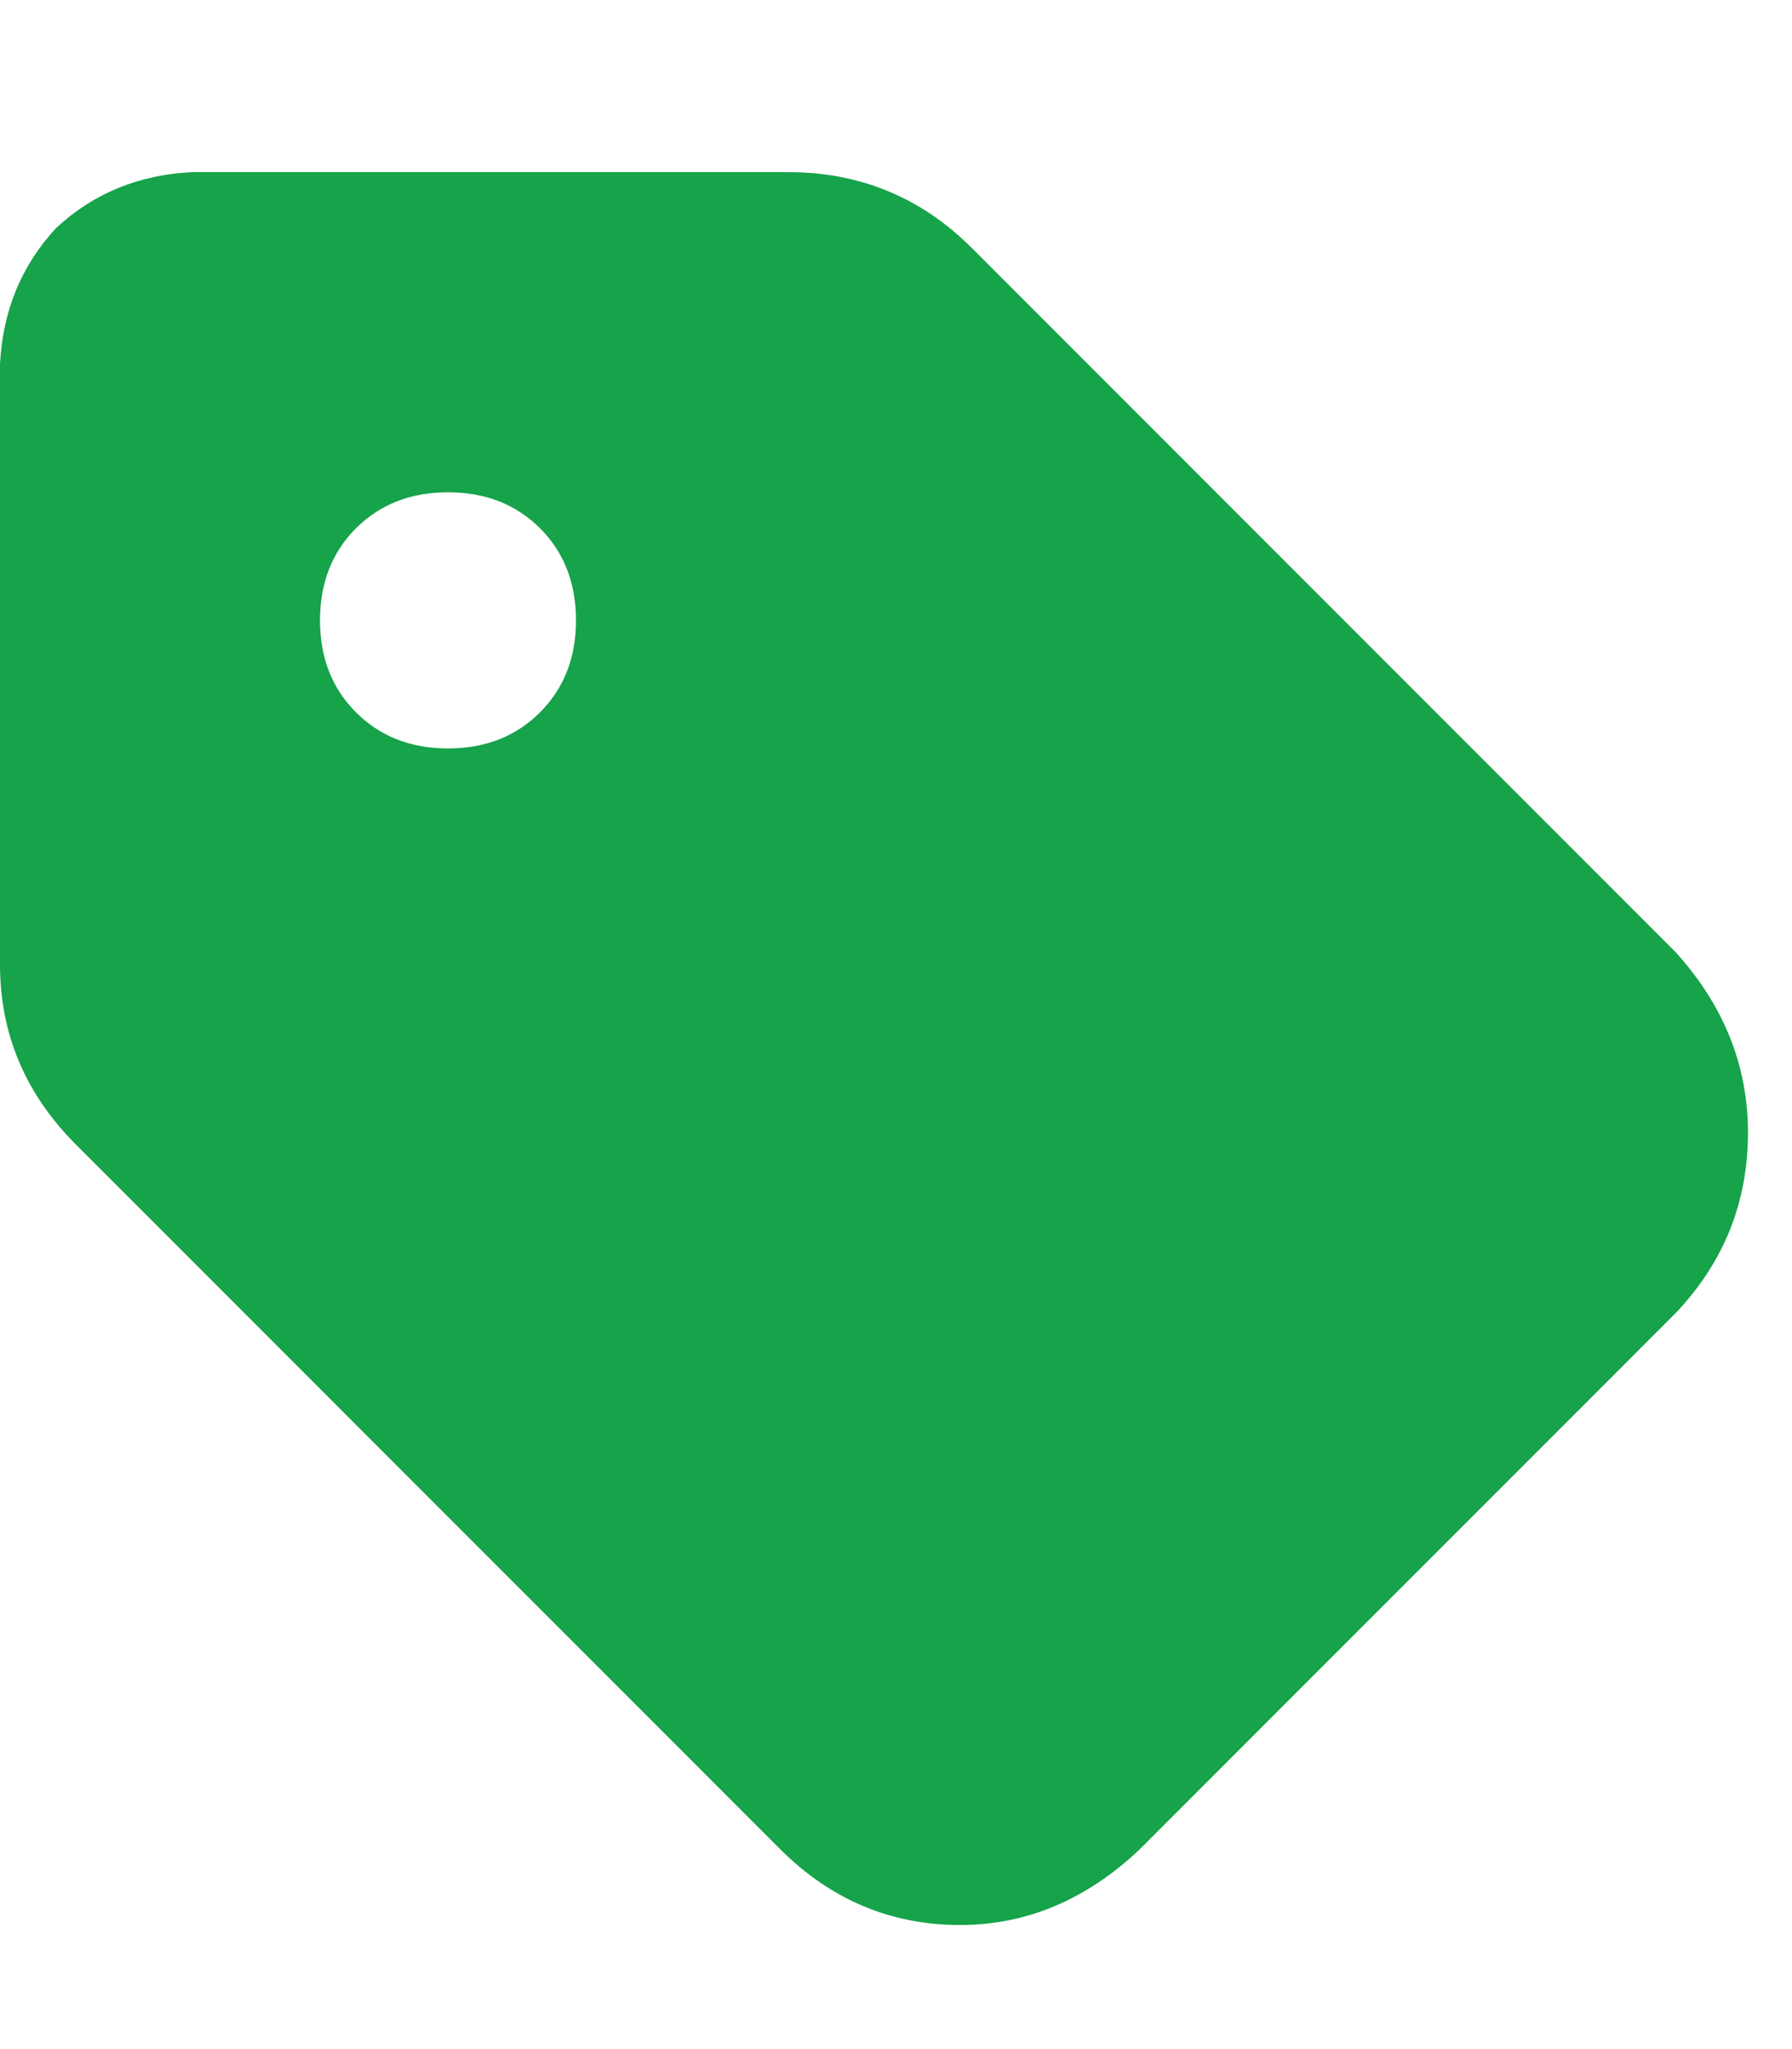 <svg width="14" height="16" viewBox="0 0 14 16" fill="none" xmlns="http://www.w3.org/2000/svg">
<g clip-path="url(#clip0_347_3373)">
<path d="M0 2.844V7.531C0 8.073 0.198 8.542 0.594 8.938L6.094 14.438C6.49 14.833 6.958 15.031 7.5 15.031C8.021 15.031 8.49 14.833 8.906 14.438L13.094 10.25C13.469 9.854 13.656 9.385 13.656 8.844C13.656 8.323 13.469 7.854 13.094 7.438L7.594 1.938C7.198 1.542 6.719 1.344 6.156 1.344H1.5C1.083 1.365 0.729 1.51 0.438 1.781C0.167 2.073 0.021 2.427 0 2.844ZM3.5 3.844C3.792 3.844 4.031 3.938 4.219 4.125C4.406 4.312 4.5 4.552 4.5 4.844C4.5 5.135 4.406 5.375 4.219 5.562C4.031 5.75 3.792 5.844 3.5 5.844C3.208 5.844 2.969 5.75 2.781 5.562C2.594 5.375 2.5 5.135 2.5 4.844C2.5 4.552 2.594 4.312 2.781 4.125C2.969 3.938 3.208 3.844 3.5 3.844Z" fill="#16A34A"/>
</g>
<defs>
<clipPath id="clip0_347_3373">
<rect width="14" height="16" fill="white"/>
</clipPath>
</defs>
</svg>

